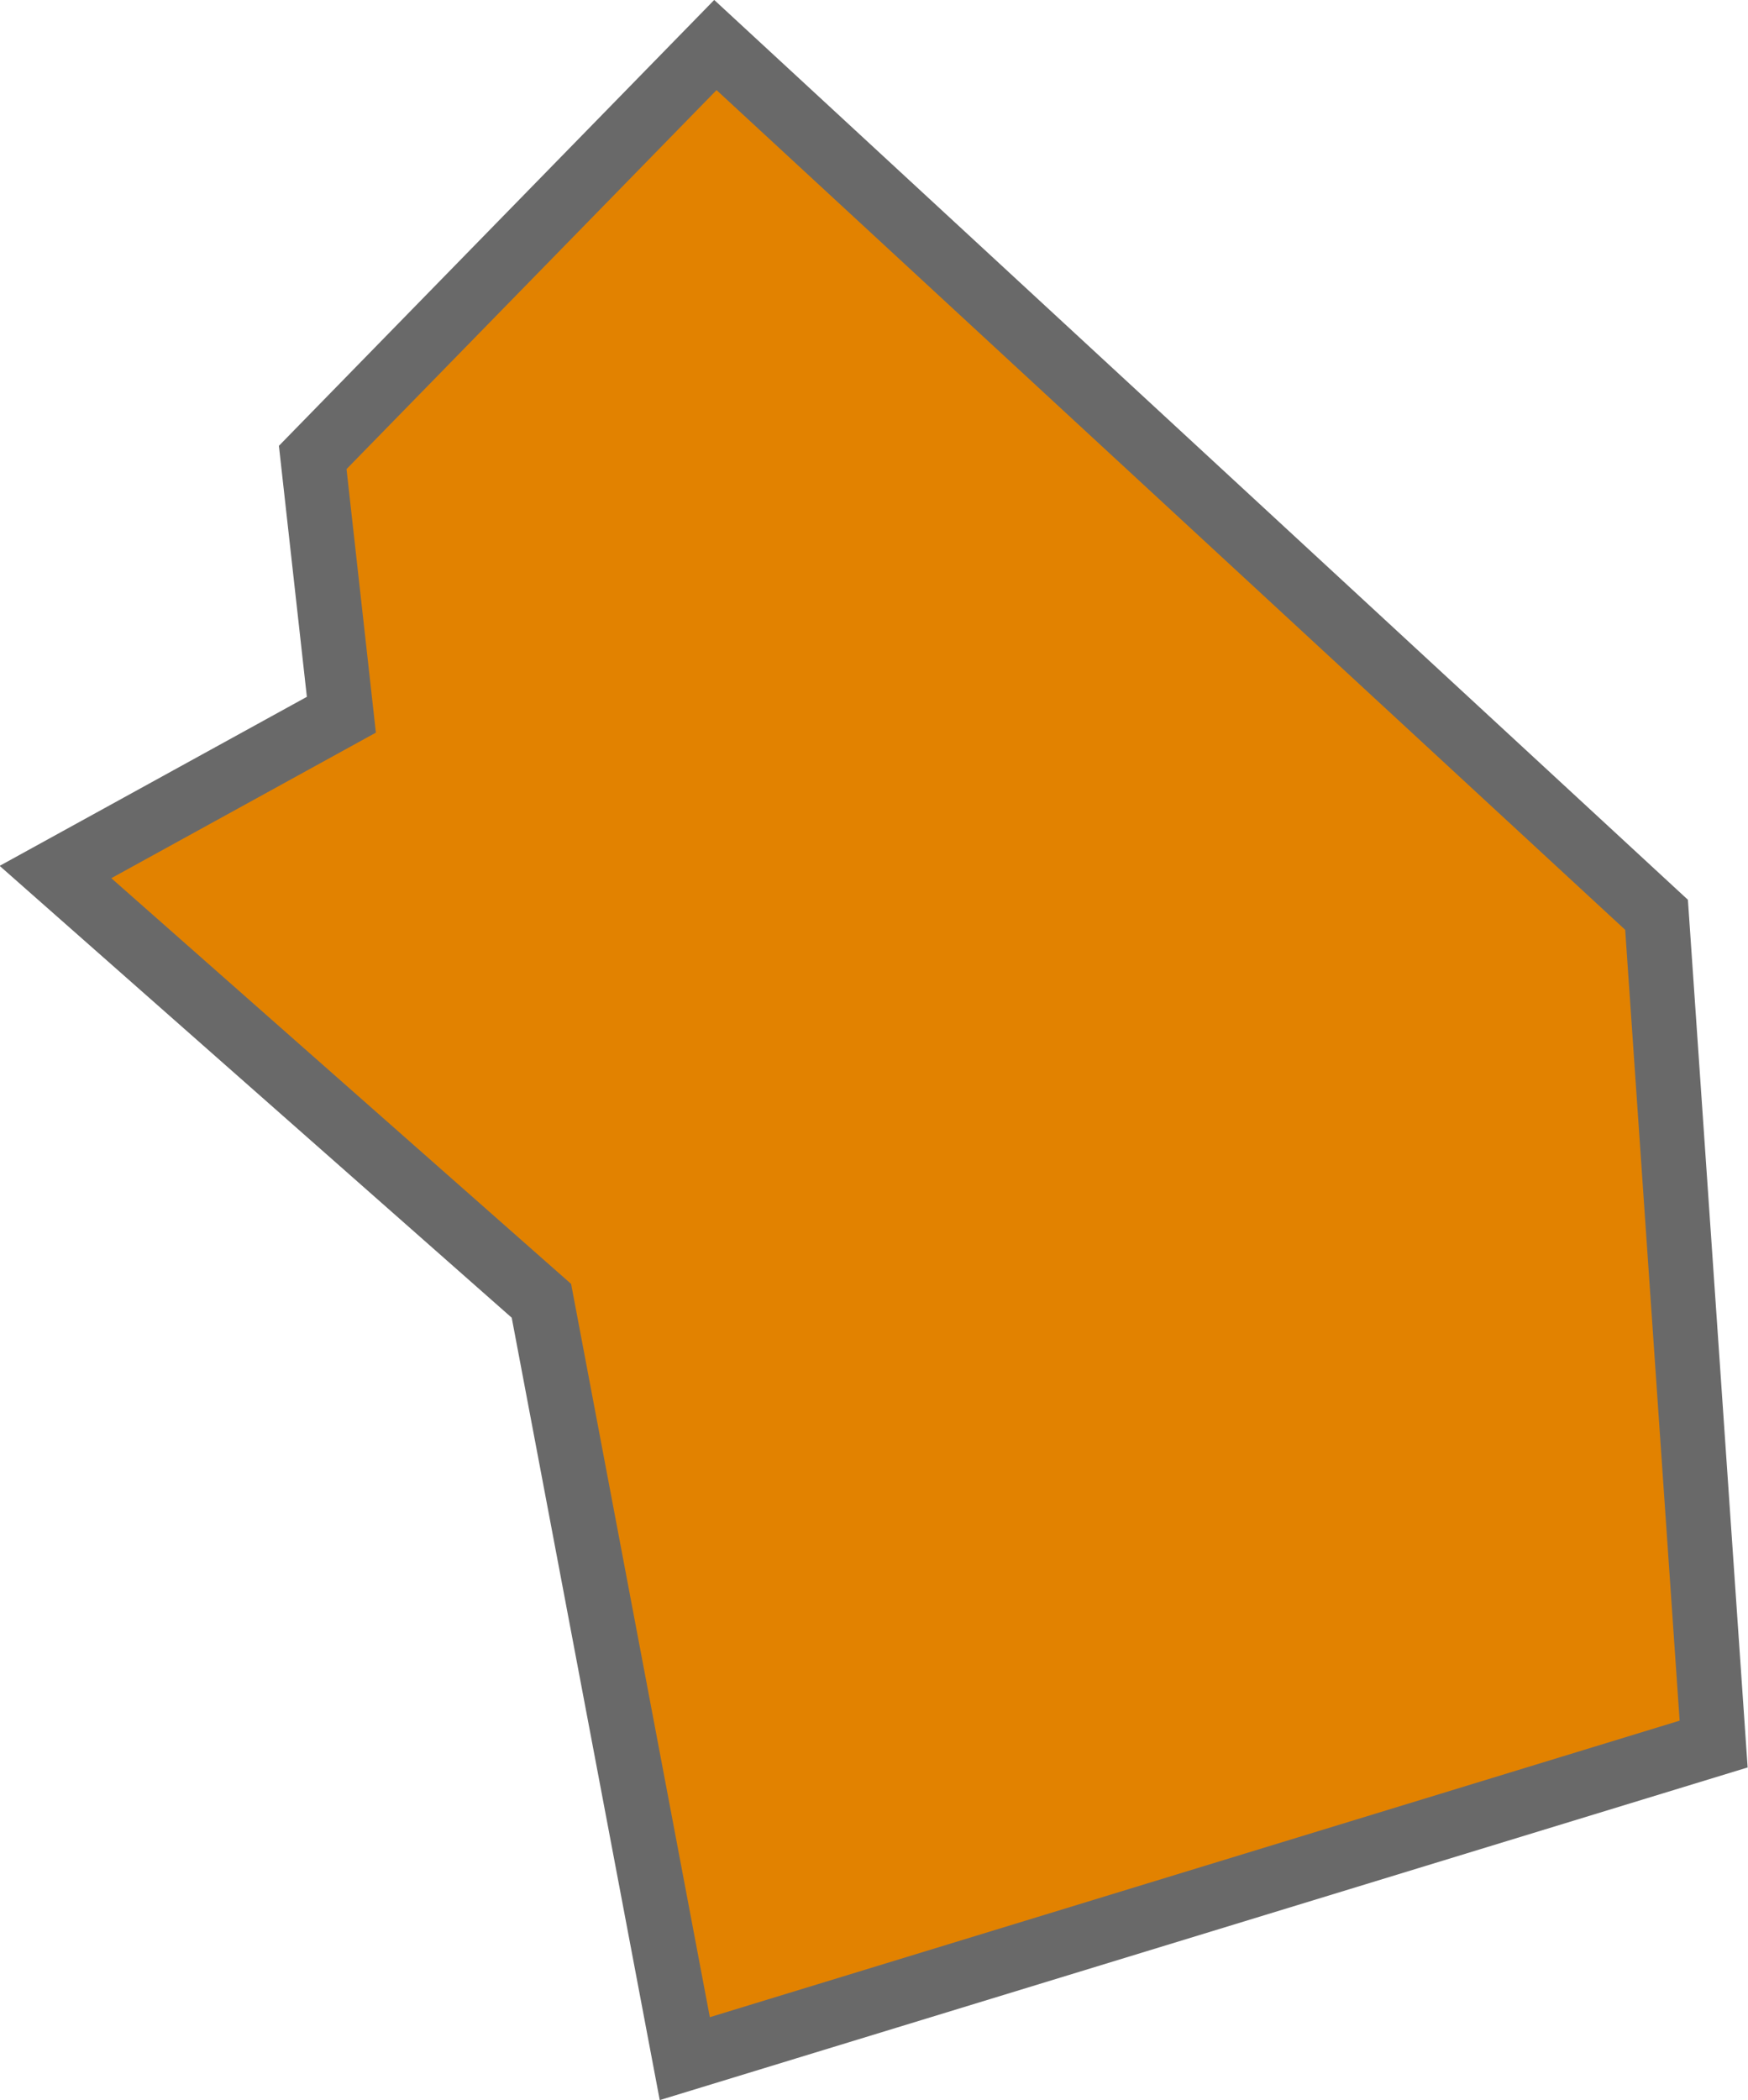<svg xmlns="http://www.w3.org/2000/svg" width="16.227" height="19.493" viewBox="0 0 16.227 19.493">
  <path id="Trazado_202" data-name="Trazado 202" d="M727.793,220.59l-8.737-8.073-3.738,3.828h0l.266,2.388-2.654,1.46,4.511,3.98,1.331,7.034,9.551-2.92Z" transform="translate(-712.415 -212.099)" fill="#e28200" stroke="#696969" stroke-miterlimit="10" stroke-width="0.6"/>
</svg>
